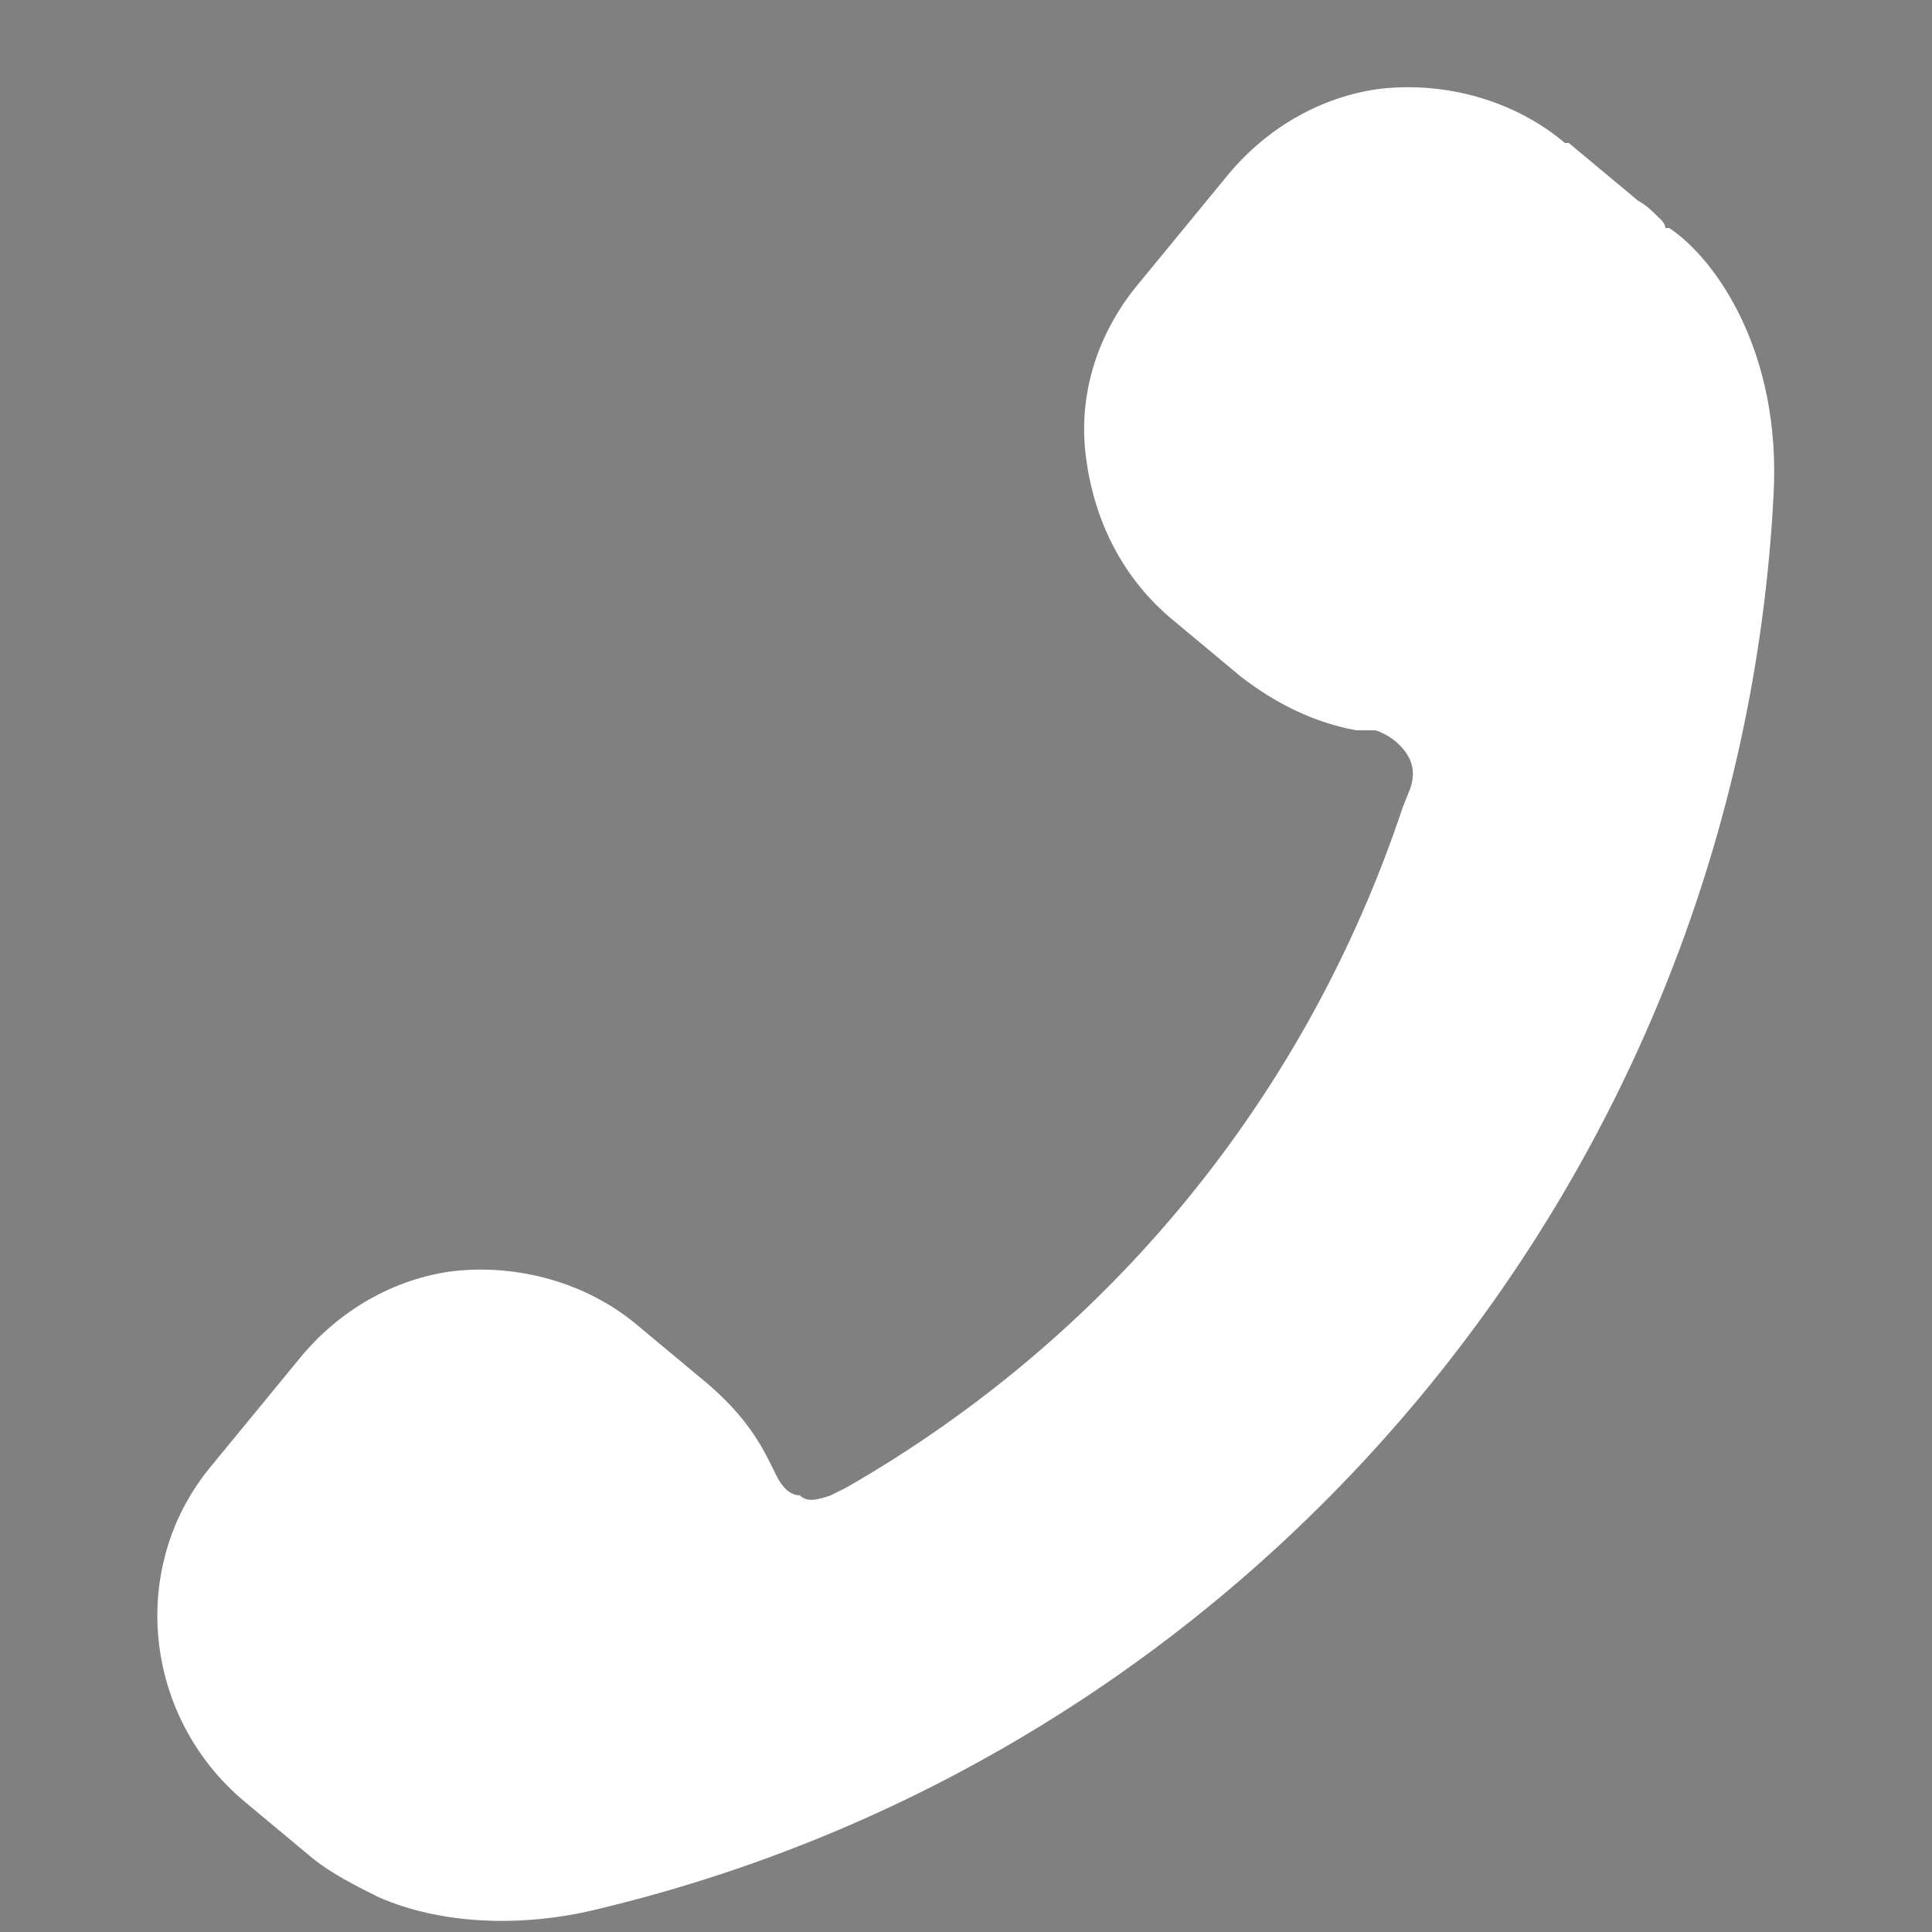 <?xml version="1.0" encoding="UTF-8"?>
<svg id="_レイヤー_1" data-name="レイヤー_1" xmlns="http://www.w3.org/2000/svg" version="1.1" viewBox="0 0 50 50">
  <rect x="0" y="0" width="50" height="50" fill="#808080" stroke="none"/>
  <!-- Generator: Adobe Illustrator 29.3.1, SVG Export Plug-In . SVG Version: 2.1.0 Build 151)  -->
  <defs>
    <style>
      .st0 {
        stroke-width: 1.2px;
      }

      .st0, .st1 {
        fill: none;
      }

      .st0, .st1, .st2 {
        stroke: #004b9d;
        stroke-linecap: round;
        stroke-linejoin: round;
      }

      .st1, .st2 {
        stroke-width: .8px;
      }

      .st3 {
        fill: #ad0906;
      }

      .st4 {
        fill: #004b9d;
      }

      .st5 {
        fill: #06c755;
      }

      .st6, .st2 {
        fill: #fff;
      }
    </style>
  </defs>
  <g>
    <path class="st5" d="M119,50.3c0-11.2-11.2-20.3-25-20.3s-25,9.1-25,20.3,8.9,18.4,20.9,20c.8.2,1.9.5,2.2,1.2.3.6.2,1.6,0,2.3,0,0-.3,1.8-.4,2.1-.1.6-.5,2.5,2.2,1.3,2.7-1.1,14.4-8.5,19.6-14.5h0c3.6-4,5.4-8,5.4-12.5Z"/>
    <g>
      <path class="st6" d="M110.7,56.7h-7c-.3,0-.5-.2-.5-.5h0v-10.9h0c0-.3.2-.5.5-.5h7c.3,0,.5.2.5.5v1.8c0,.3-.2.5-.5.5h-4.8v1.8h4.8c.3,0,.5.2.5.5v1.8c0,.3-.2.5-.5.5h-4.8v1.8h4.8c.3,0,.5.2.5.5v1.8c0,.3-.2.5-.5.5Z"/>
      <path class="st6" d="M84.7,56.7c.3,0,.5-.2.5-.5v-1.8c0-.3-.2-.5-.5-.5h-4.8v-8.7c0-.3-.2-.5-.5-.5h-1.8c-.3,0-.5.2-.5.5v10.9h0c0,.3.2.5.5.5h7Z"/>
      <rect class="st6" x="86.7" y="44.9" width="2.7" height="11.9" rx=".5" ry=".5"/>
      <path class="st6" d="M101,44.9h-1.8c-.3,0-.5.2-.5.5v6.5l-5-6.7s0,0,0,0c0,0,0,0,0,0,0,0,0,0,0,0,0,0,0,0,0,0,0,0,0,0,0,0,0,0,0,0,0,0,0,0,0,0,0,0,0,0,0,0,0,0,0,0,0,0,0,0,0,0,0,0,0,0,0,0,0,0,0,0,0,0,0,0,0,0,0,0,0,0,0,0,0,0,0,0,0,0,0,0,0,0,0,0,0,0,0,0,0,0,0,0,0,0,0,0,0,0,0,0,0,0,0,0,0,0,0,0h-1.8c-.3,0-.5.2-.5.5v10.9c0,.3.2.5.5.5h1.8c.3,0,.5-.2.5-.5v-6.5l5,6.7s0,0,.1.1c0,0,0,0,0,0,0,0,0,0,0,0,0,0,0,0,0,0,0,0,0,0,0,0,0,0,0,0,0,0,0,0,0,0,0,0,0,0,0,0,0,0,0,0,0,0,0,0,0,0,0,0,.1,0h1.8c.3,0,.5-.2.5-.5v-10.9c0-.3-.2-.5-.5-.5Z"/>
    </g>
  </g>
  <g id="_x33_24_x2C__Email_x2C__Mail_x2C__Message_x2C__Sms">
    <g>
      <path class="st3" d="M-37.5,20.5c0,0-.2,0-.3,0h-12.8c-.1,0-.2,0-.3,0l6.7,5.7,6.7-5.7Z"/>
      <path class="st3" d="M-42,24.7l-2.1,1.8s0,0-.1,0,0,0-.1,0l-2.1-1.8s0,0,0,0l-4.4,4.7c0,0,.2,0,.3,0h12.8c.1,0,.2,0,.3,0l-4.4-4.7s0,0,0,0Z"/>
      <path class="st3" d="M-46.7,24.5l-4.5-3.8c0,0,0,.2,0,.3v8.1c0,.1,0,.2,0,.3l4.4-4.7c0,0,0,0,0,0Z"/>
      <path class="st3" d="M-37.3,20.7l-4.5,3.8s0,0,0,0l4.4,4.7c0,0,0-.2,0-.3v-8c0-.1,0-.2,0-.3Z"/>
    </g>
  </g>
  <g>
    <path class="st0" d="M-28.4,58.9v.6c.2.5.6.8,1,.8h4.2c.4-.2.7.2.7.6v3.4c0,.4.3.6.6.6h9.9c.4,0,.6-.3.6-.6v-4.4c0-1,.4-2,1.2-2.7,2.7-2.5,4.4-6.6,4.4-10.4,0-7-5.7-11.7-12.6-11.7s-12.2,5.2-12.6,11.8c0,.6-.2,1.2-.4,1.8l-1.7,4.4c-.1.3,0,.7.5.7l3.1.3c.3,0,.5.2.5.5v.5c.1,0-.1,1-.1,1,0,0,.2.1.4.5.3.4.2,2.5.2,2.5Z"/>
    <g>
      <line class="st1" x1="-15.3" y1="42.3" x2="-17" y2="45.6"/>
      <line class="st1" x1="-20" y1="42.2" x2="-18.6" y2="45.5"/>
      <line class="st1" x1="-23.2" y1="44.9" x2="-19.7" y2="46.5"/>
      <line class="st1" x1="-22.1" y1="50.6" x2="-19.4" y2="48.4"/>
      <line class="st1" x1="-16.5" y1="52.6" x2="-17.4" y2="49.1"/>
      <line class="st1" x1="-16.1" y1="47.5" x2="-13.5" y2="47.8"/>
      <circle class="st2" cx="-17.9" cy="47.2" r="1.9"/>
      <circle class="st2" cx="-15.3" cy="42.3" r="1.9"/>
      <circle class="st2" cx="-22.1" cy="50.6" r="1.9"/>
      <circle class="st2" cx="-16.5" cy="52.6" r="1.2" transform="translate(-65.8 27.9) rotate(-80.8)"/>
      <circle class="st2" cx="-23.2" cy="44.9" r="1.2"/>
      <circle class="st2" cx="-20" cy="42.2" r="1"/>
      <circle class="st2" cx="-13.5" cy="47.8" r="1"/>
    </g>
  </g>
  <circle class="st4" cx="-21.4" cy="4.9" r="12"/>
  <path class="st6" d="M40.5,3.7c-1.3-1.1-3.1-1.6-4.8-1.4-1.5.2-2.9,1-3.9,2.2l-2.3,2.8c-1.1,1.3-1.6,2.9-1.4,4.5.2,1.6.9,3.1,2.2,4.2l1.8,1.5h0c.9.7,1.9,1.2,3,1.4h.5c.3.1.6.3.8.6.2.3.2.6.1.9l-.2.5c-2.5,7.5-7.6,13.7-14.4,17.6l-.4.2c-.3.1-.6.2-.8,0-.3,0-.5-.3-.6-.5l-.2-.4c-.4-.8-.9-1.4-1.6-2l-1.8-1.5c-1.3-1.1-3.1-1.6-4.8-1.4-1.5.2-2.9,1-3.9,2.2l-2.3,2.8c-2.2,2.6-1.8,6.5.8,8.7l1.8,1.5c.5.4,1.1.7,1.7,1,1.6.7,3.7.8,5.7.3,17.1-4.1,29.5-19.1,30.4-36.6.2-3.7-1.5-6.1-2.7-6.9,0,0,0,0-.1,0h0c0,0,0-.1-.1-.2-.2-.2-.4-.4-.6-.5l-1.8-1.5Z"/>
</svg>